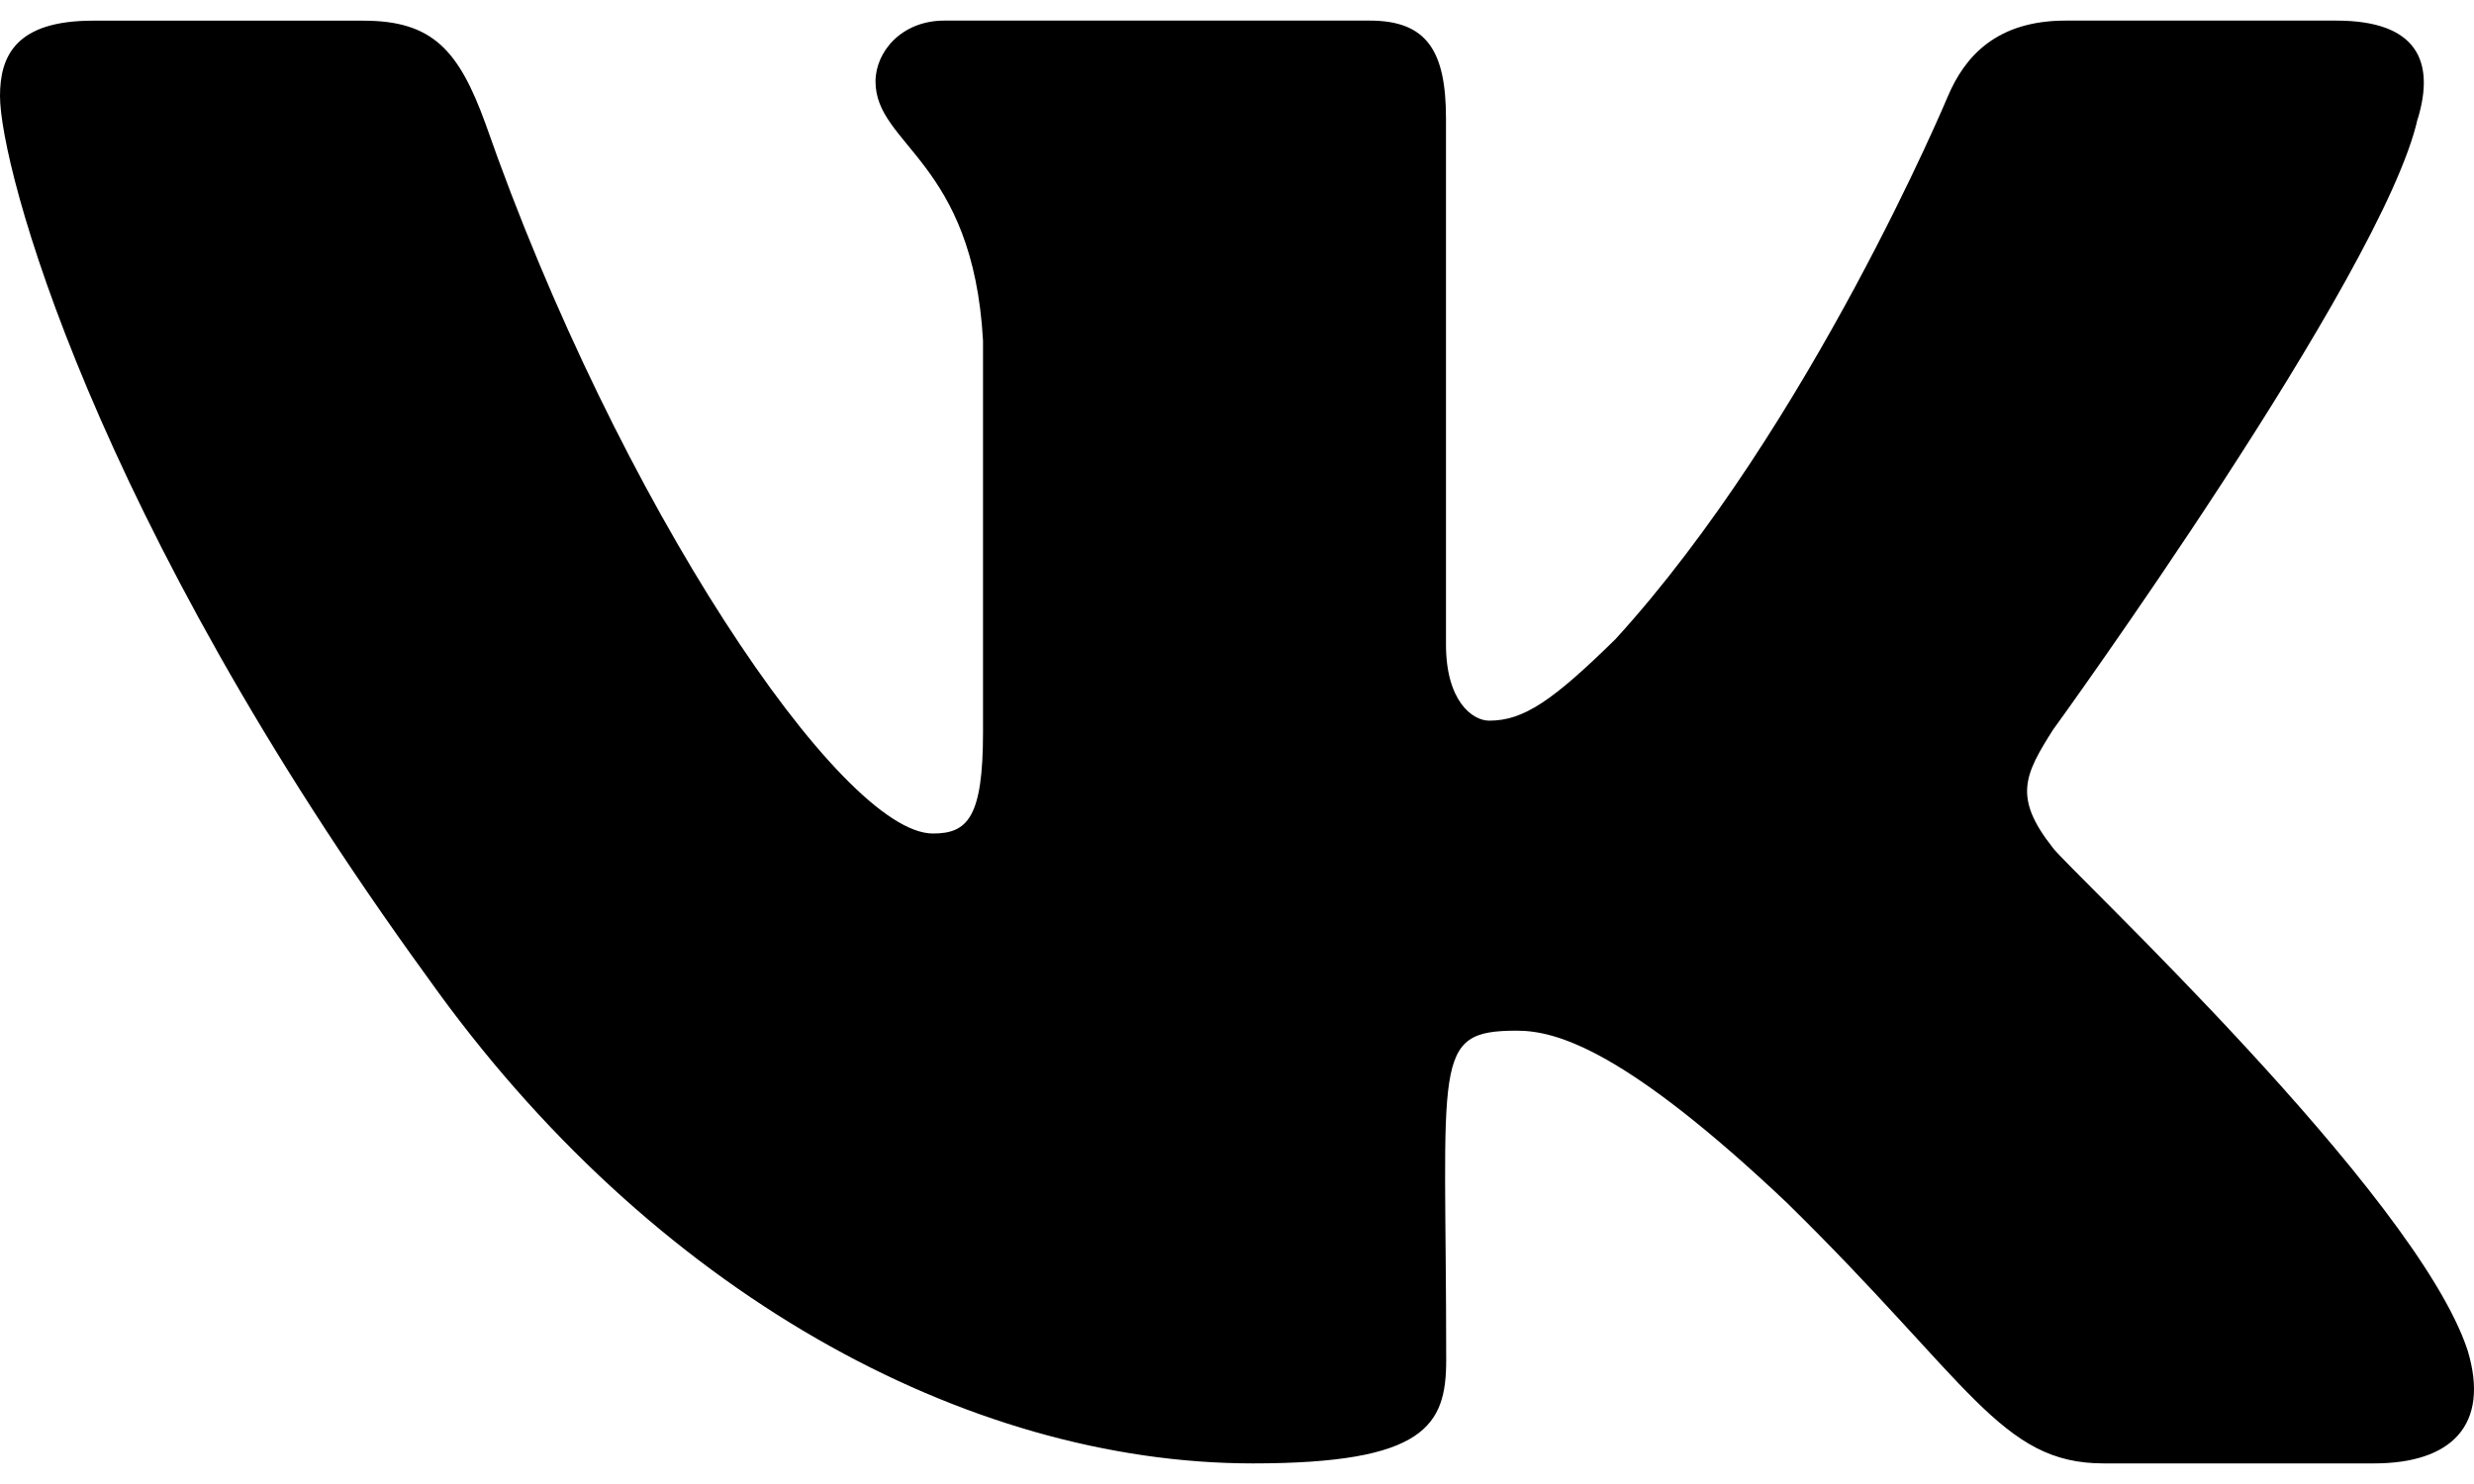 <?xml version="1.0" encoding="UTF-8"?> <svg xmlns="http://www.w3.org/2000/svg" width="70" height="42" viewBox="0 0 70 42" fill="none"> <path d="M58.087 23.998C56.956 22.569 57.279 21.933 58.087 20.656C58.102 20.641 67.444 7.732 68.407 3.354L68.413 3.351C68.891 1.755 68.413 0.583 66.1 0.583H58.446C56.498 0.583 55.599 1.589 55.118 2.715C55.118 2.715 51.221 12.043 45.709 18.089C43.929 19.836 43.107 20.396 42.136 20.396C41.657 20.396 40.913 19.836 40.913 18.241V3.351C40.913 1.437 40.368 0.583 38.755 0.583H26.721C25.498 0.583 24.772 1.475 24.772 2.306C24.772 4.121 27.529 4.538 27.814 9.642V20.717C27.814 23.144 27.374 23.59 26.397 23.59C23.795 23.59 17.48 14.224 13.738 3.505C12.982 1.426 12.245 0.585 10.282 0.585H2.625C0.44 0.585 0 1.592 0 2.718C0 4.707 2.602 14.598 12.099 27.665C18.428 36.584 27.342 41.417 35.45 41.417C40.324 41.417 40.919 40.344 40.919 38.498C40.919 29.975 40.479 29.17 42.92 29.17C44.052 29.17 46 29.73 50.55 34.032C55.751 39.133 56.606 41.417 59.517 41.417H67.17C69.352 41.417 70.457 40.344 69.822 38.226C68.366 33.773 58.531 24.611 58.087 23.998Z" fill="black"></path> </svg> 